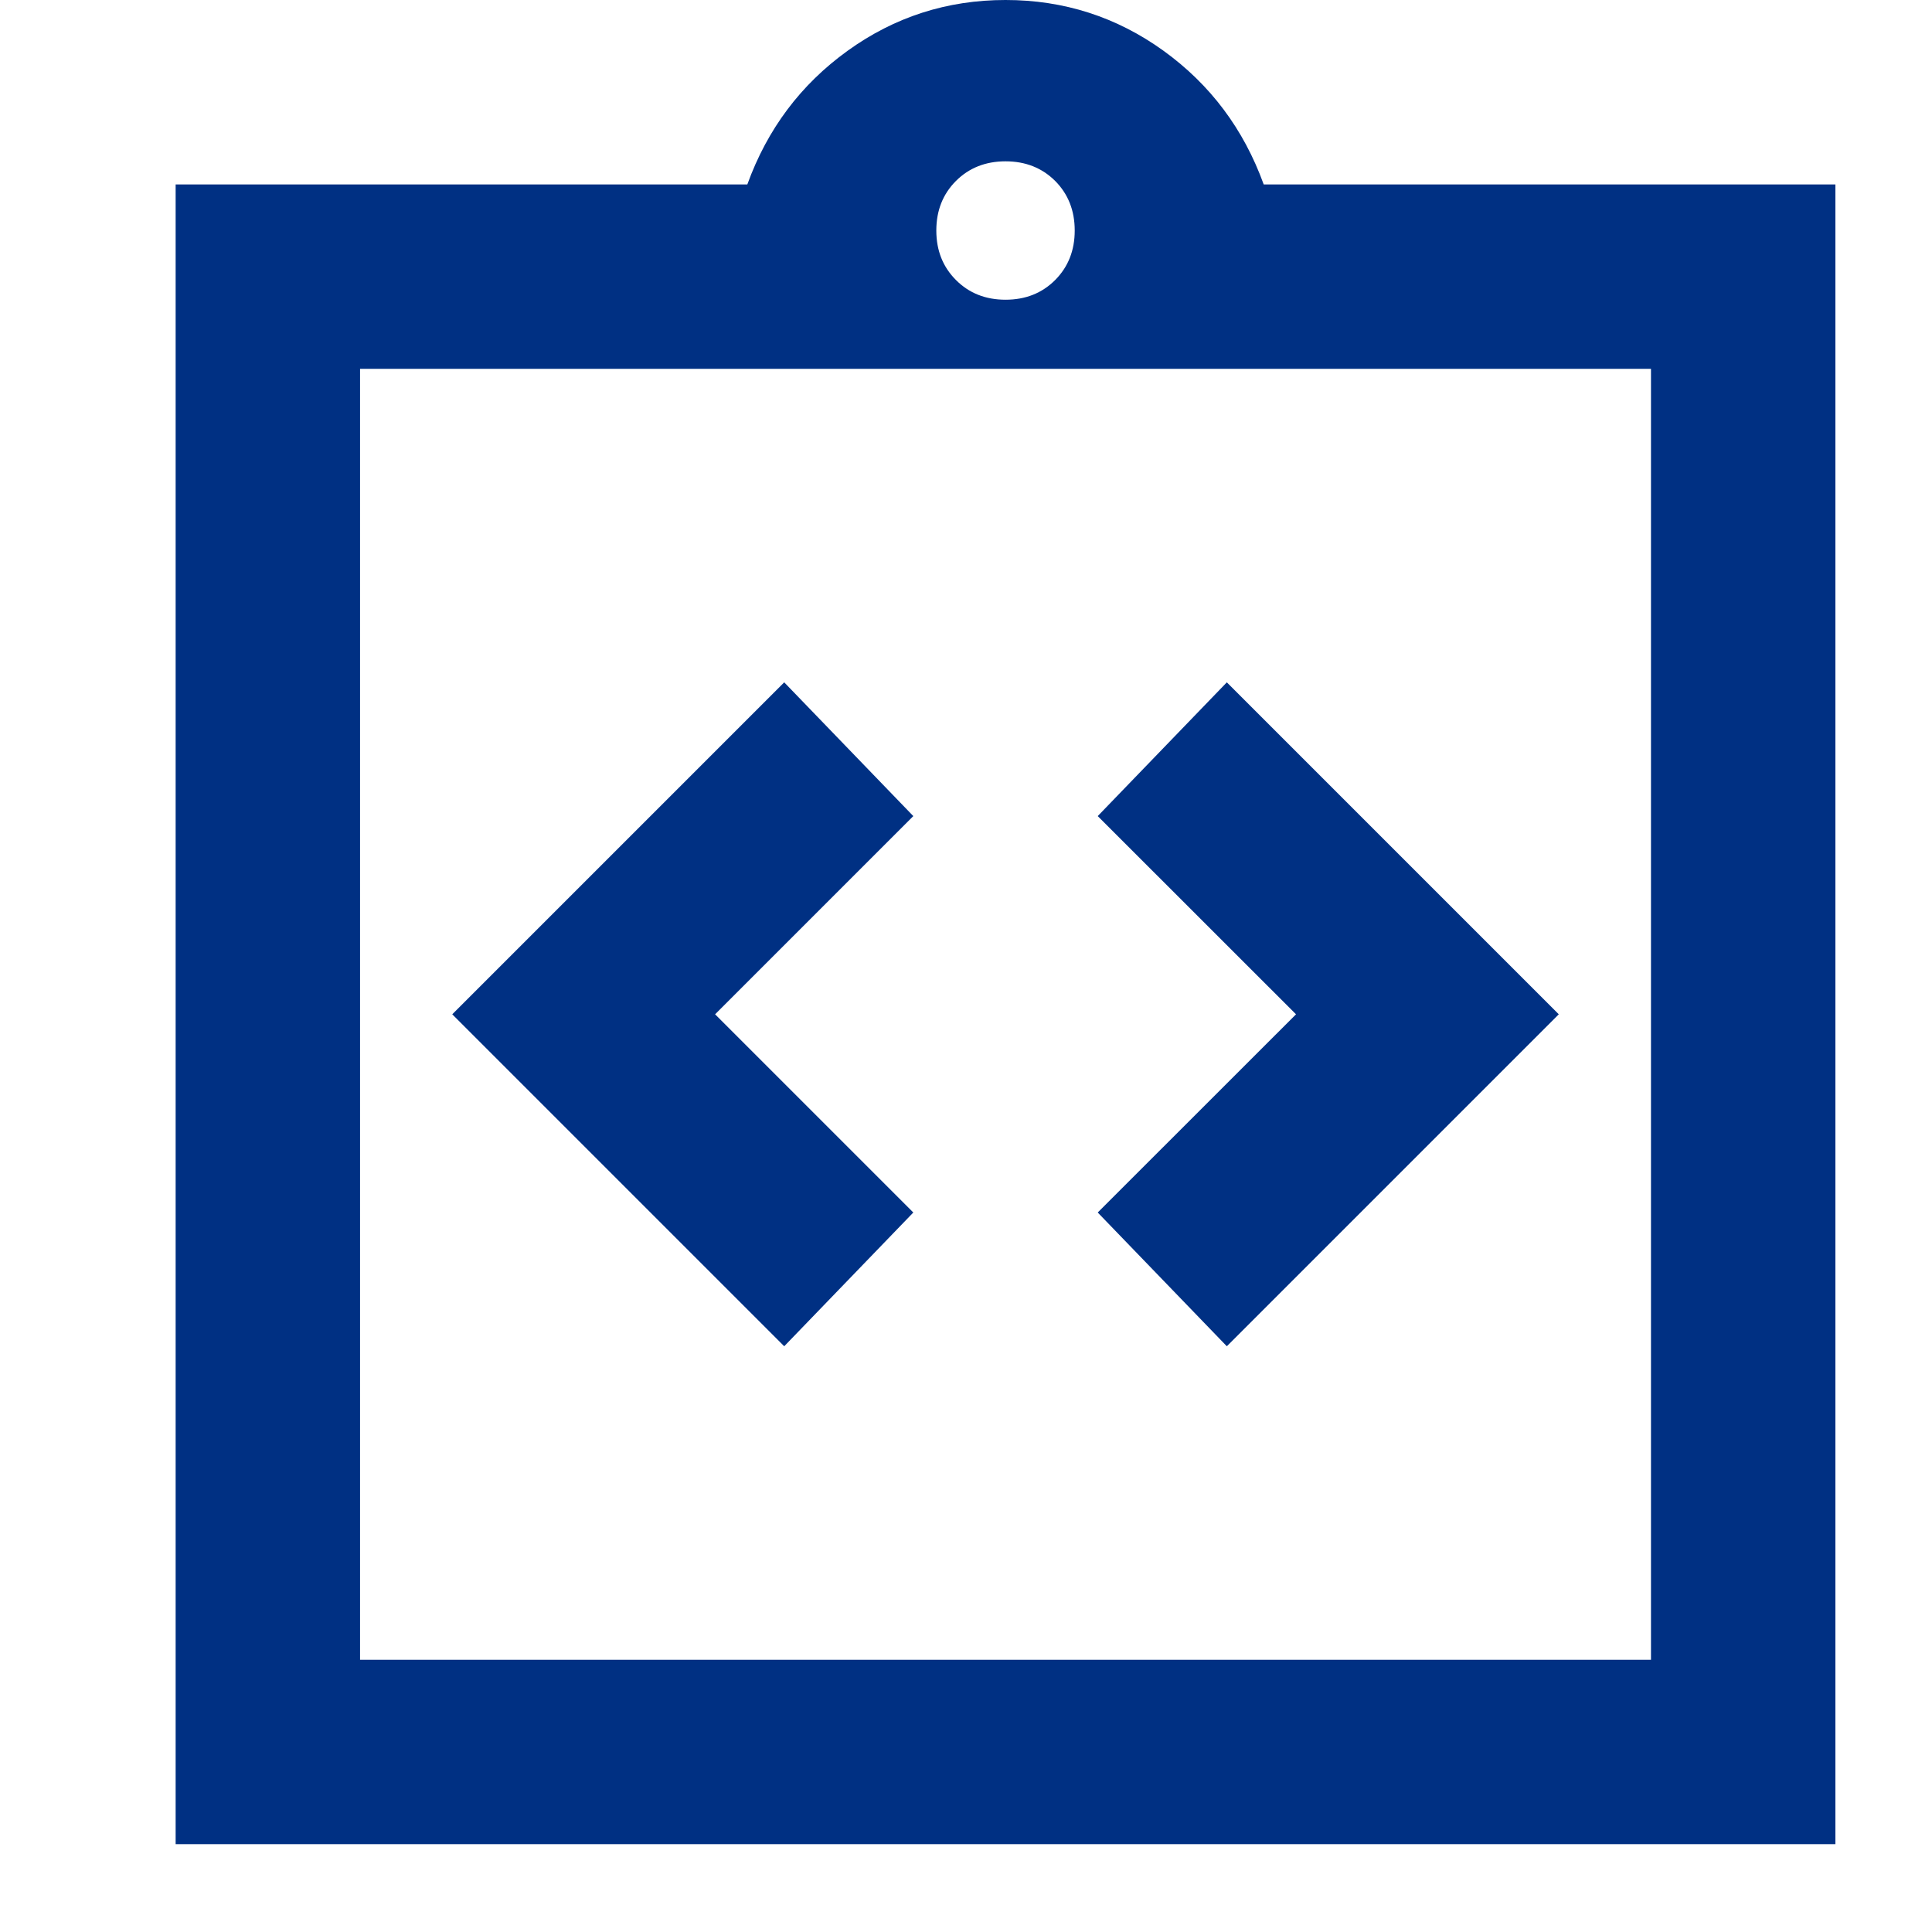 <?xml version="1.0" encoding="UTF-8"?>
<svg xmlns="http://www.w3.org/2000/svg" width="22" height="22" viewBox="0 0 22 22" fill="none">
  <path d="M8.93 15.33L10.4 13.807L8.143 11.55L10.4 9.293L8.93 7.77L5.15 11.55L8.93 15.33ZM13.97 15.33L17.75 11.55L13.97 7.77L12.5 9.293L14.758 11.55L12.5 13.807L13.97 15.33ZM4.1 18.9H18.8V4.2H4.1V18.9ZM2 21V2.1H8.51C8.738 1.47 9.118 0.963 9.652 0.578C10.186 0.193 10.785 0 11.45 0C12.115 0 12.715 0.193 13.249 0.578C13.782 0.963 14.162 1.47 14.39 2.1H20.9V21H2ZM11.45 3.413C11.678 3.413 11.866 3.338 12.015 3.189C12.163 3.04 12.238 2.853 12.238 2.625C12.238 2.397 12.163 2.209 12.015 2.06C11.866 1.912 11.678 1.837 11.45 1.837C11.223 1.837 11.034 1.912 10.886 2.06C10.737 2.209 10.662 2.397 10.662 2.625C10.662 2.853 10.737 3.04 10.886 3.189C11.034 3.338 11.223 3.413 11.45 3.413Z" fill="#003083"></path>
</svg>
